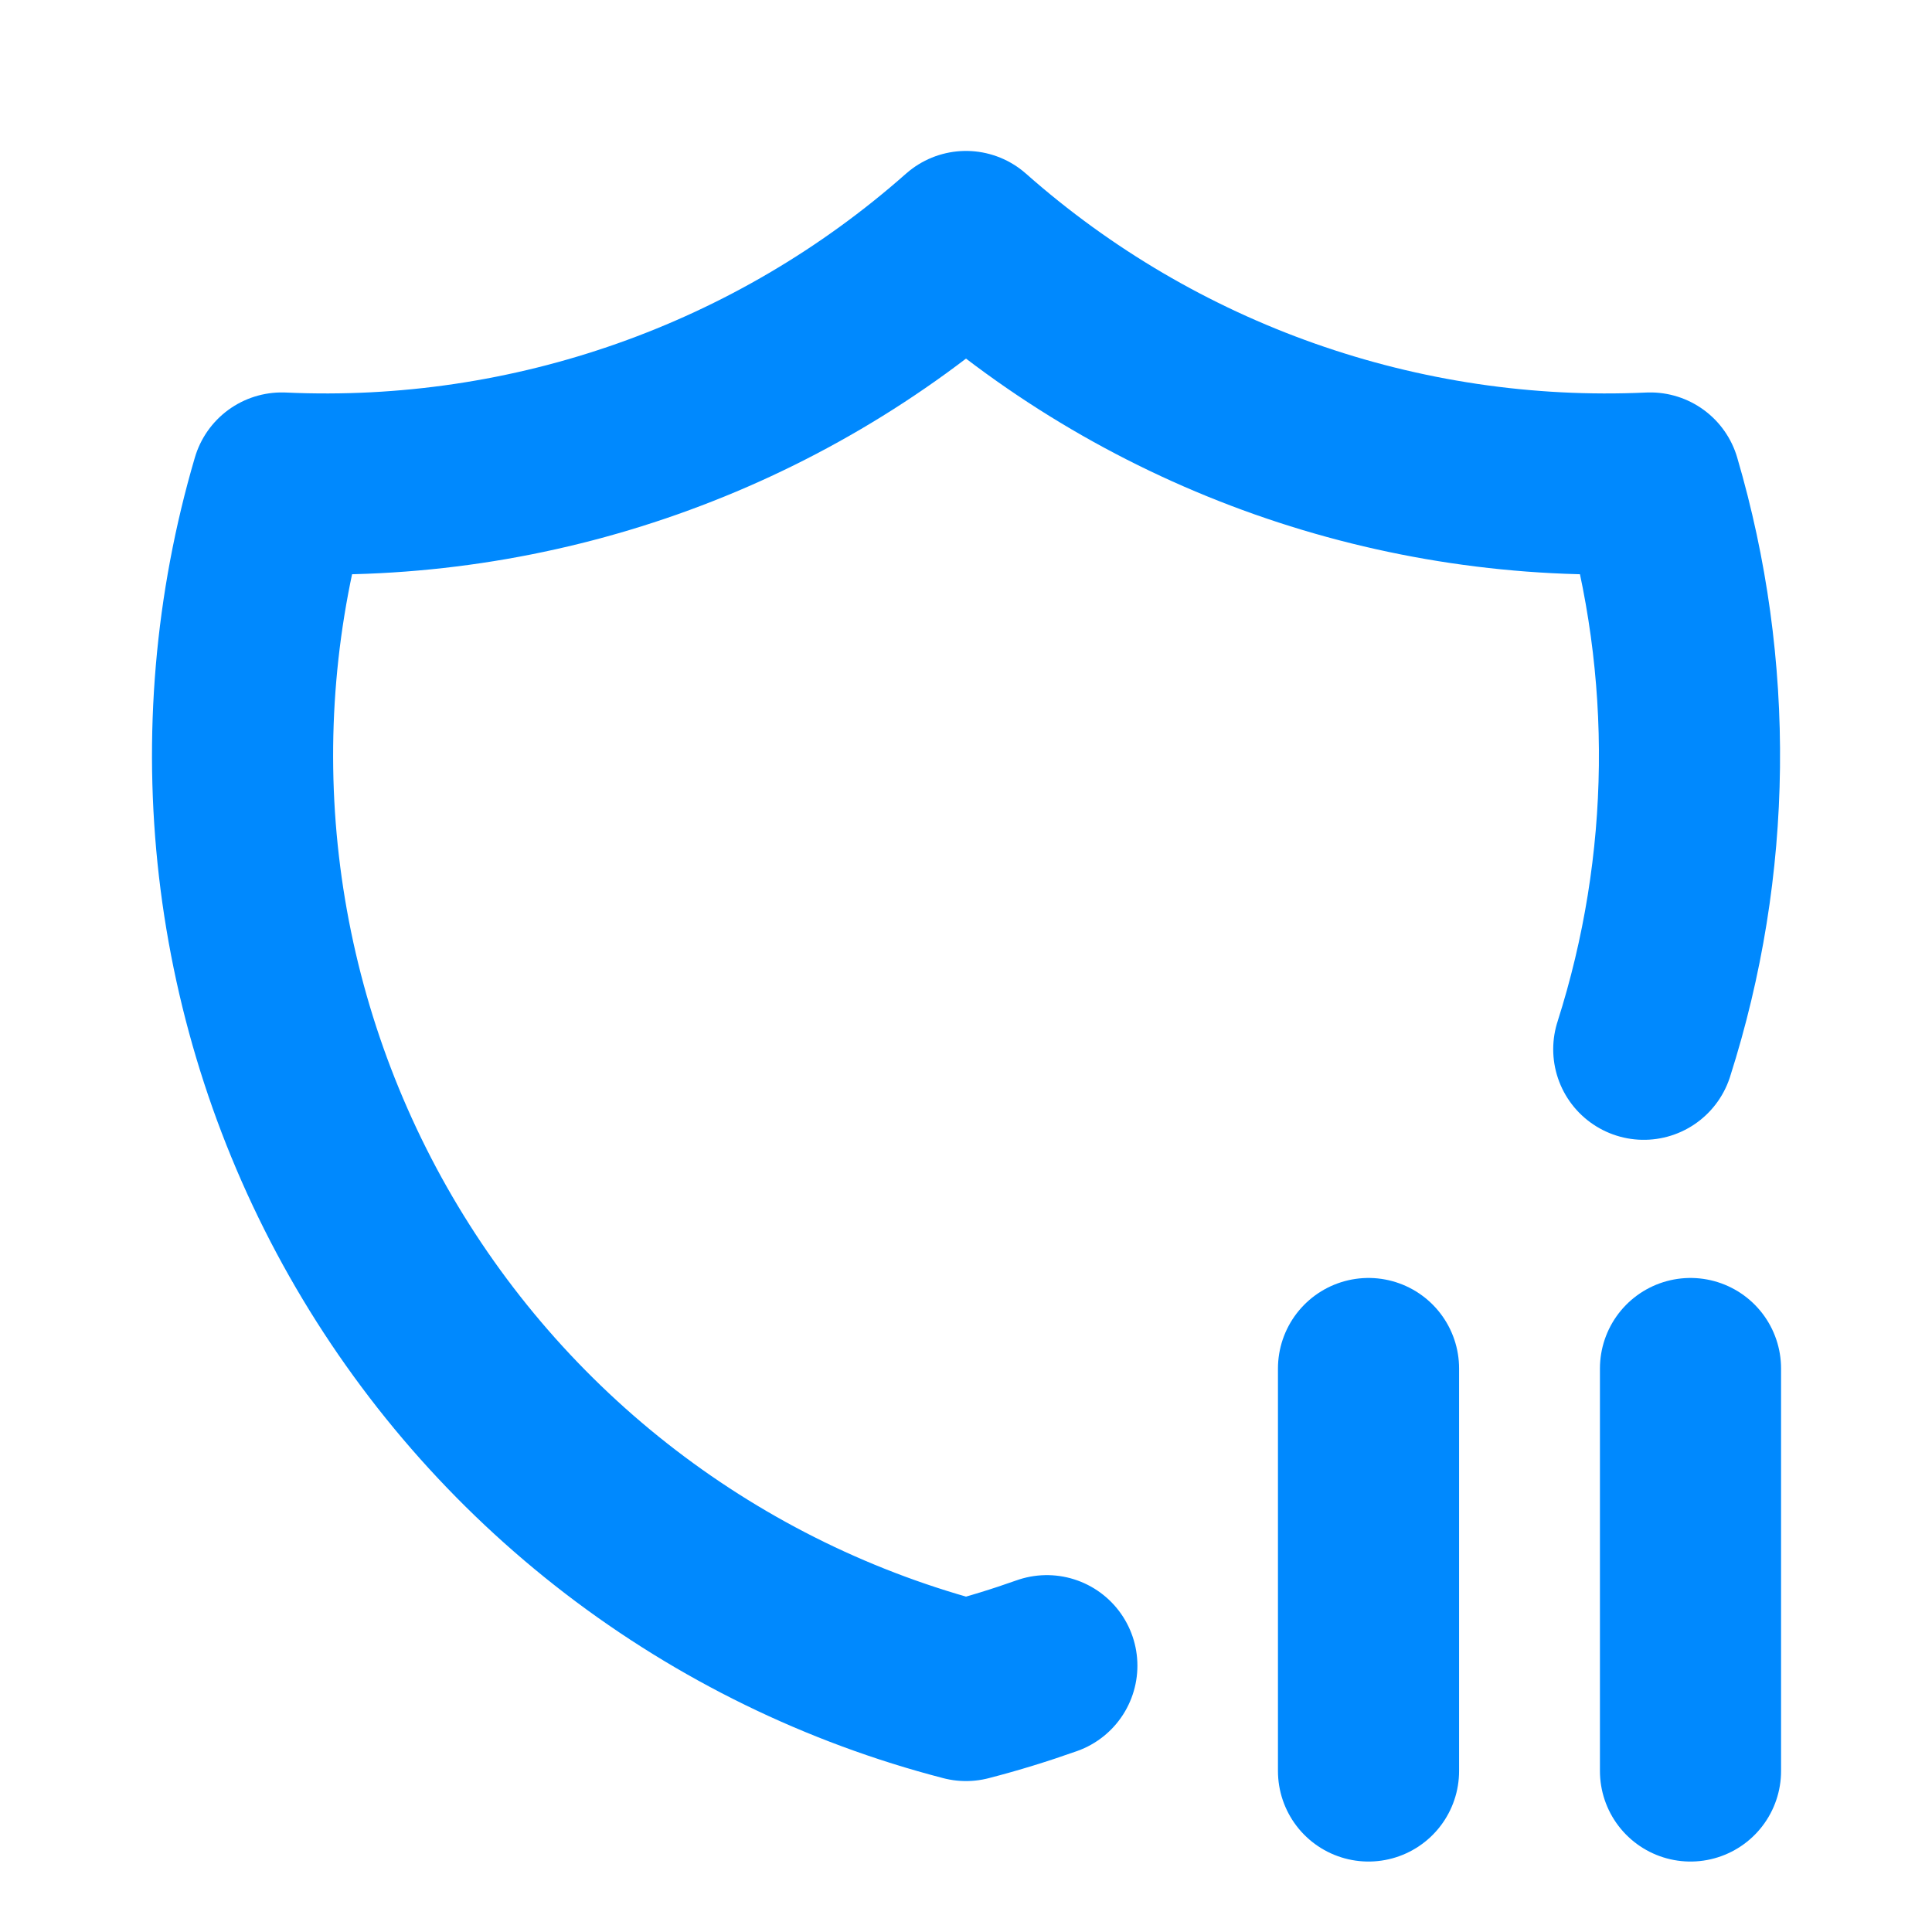 <svg width="32" height="32" viewBox="0 0 32 32" fill="none" xmlns="http://www.w3.org/2000/svg">
<g clip-path="url(#clip0_302_1803)">
<path d="M17.339 27.589C16.9 27.745 16.454 27.883 16 28C13.925 27.462 11.978 26.511 10.277 25.206C8.576 23.901 7.154 22.266 6.097 20.401C5.04 18.535 4.369 16.476 4.123 14.346C3.877 12.215 4.062 10.057 4.667 8C8.821 8.19 12.886 6.755 16 4C19.115 6.755 23.18 8.19 27.334 8C28.235 11.067 28.198 14.333 27.226 17.379" stroke="#0089FE" stroke-width="3" stroke-linecap="round" stroke-linejoin="round"/>
<path d="M22.667 22.667V29.333" stroke="#0089FE" stroke-width="3" stroke-linecap="round" stroke-linejoin="round"/>
<path d="M28 22.667V29.333" stroke="#0089FE" stroke-width="3" stroke-linecap="round" stroke-linejoin="round"/>
</g>
<defs>
<clipPath id="clip0_302_1803">
<rect width="32" height="32" fill="white"/>
</clipPath>
</defs>
</svg>
